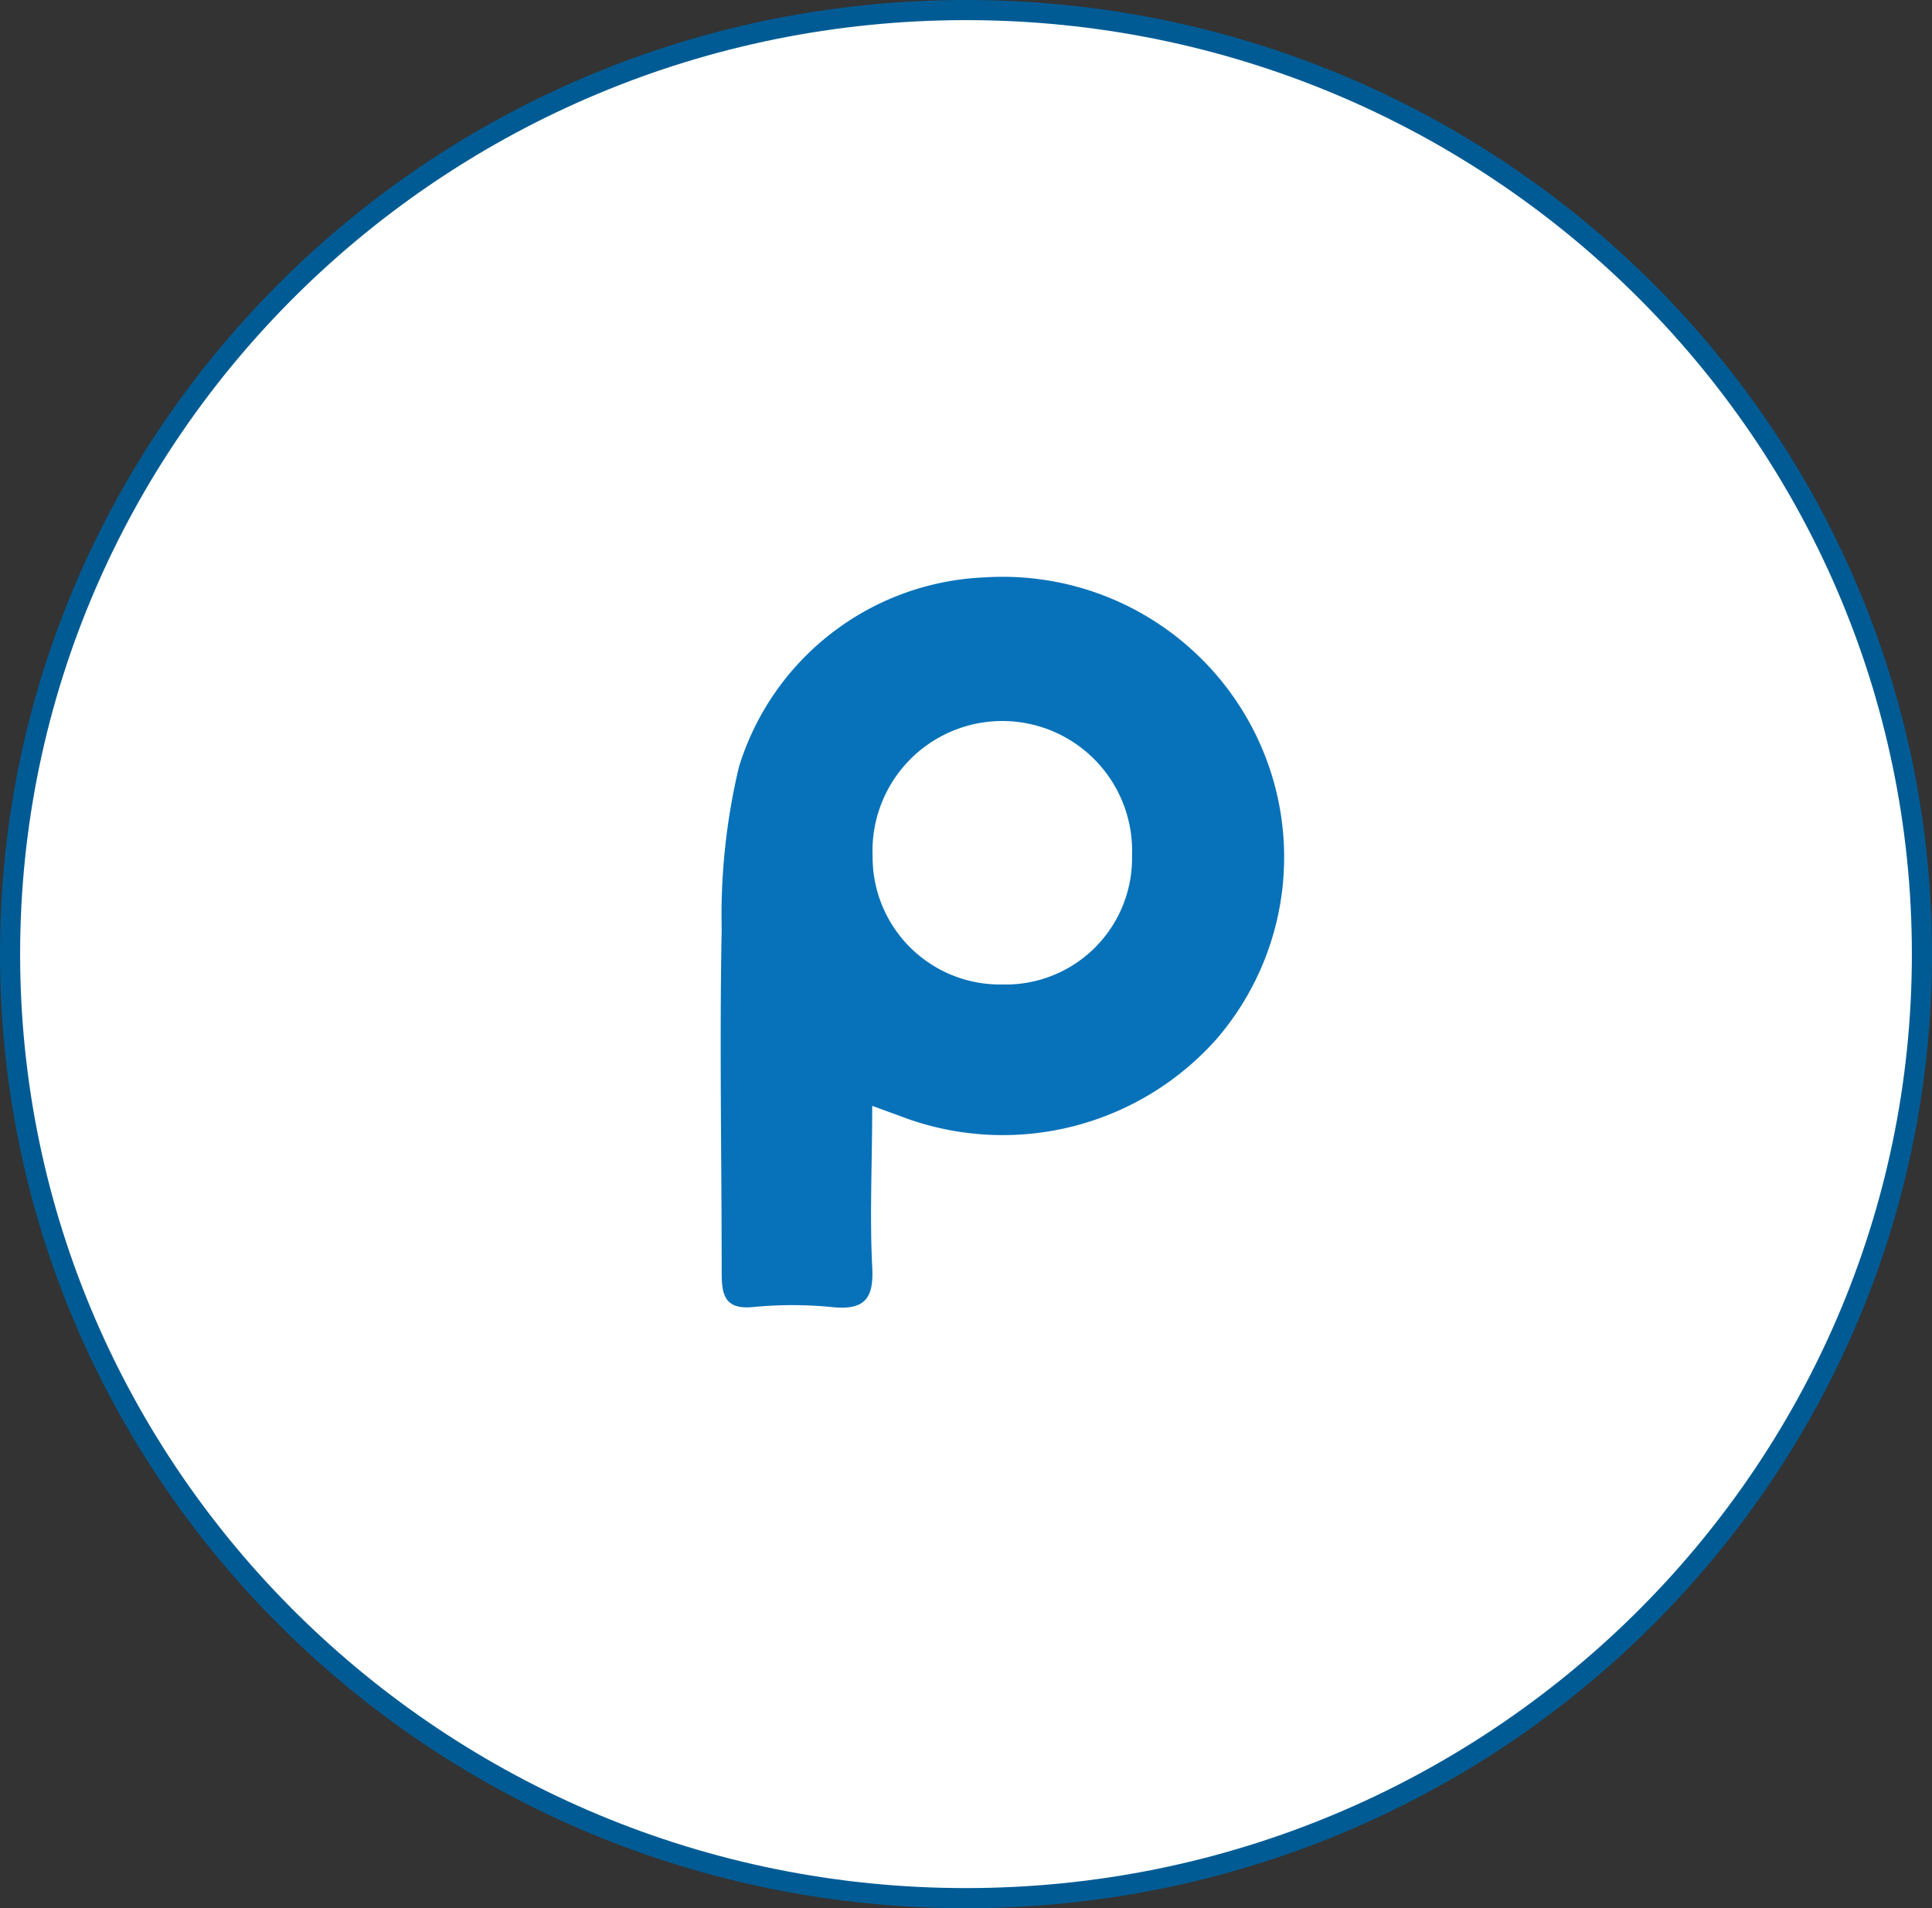 <svg xmlns="http://www.w3.org/2000/svg" viewBox="0 0 96 94.82"><rect x="0" y="0" width="96" height="94.82" fill="#333333" stroke="none"/><g data-name="Layer 2"><g data-name="Layer 1-2"><path d="M48 94.32C21.81 94.32.5 73.28.5 47.41S21.81.5 48 .5s47.5 21 47.5 46.91S74.19 94.32 48 94.32Z" style="fill:#fff"/><path d="M48 1c25.92 0 47 20.82 47 46.41S73.92 93.82 48 93.82 1 73 1 47.41 22.08 1 48 1m0-1C21.49 0 0 21.23 0 47.41s21.49 47.41 48 47.41 48-21.23 48-47.41S74.51 0 48 0Z" style="fill:#005b94"/><path d="M62.42 36.55a14 14 0 0 0-13.49-7.86 13.35 13.35 0 0 0-12.21 9.41 31.82 31.82 0 0 0-.86 8.08c-.11 5.68 0 11.37 0 17.06 0 1.08.14 1.84 1.54 1.71a20 20 0 0 1 3.94 0c1.63.17 2.09-.43 2-2-.13-2.56 0-5.13 0-8l1.86.68a14.21 14.21 0 0 0 15.25-4 13.84 13.84 0 0 0 1.97-15.08ZM49.77 48.92a6.33 6.33 0 0 1-6.41-6.25v-.11a6.45 6.45 0 1 1 12.89-.06 6.28 6.28 0 0 1-6.14 6.42Z" style="fill:#0772b9"/></g></g></svg>
